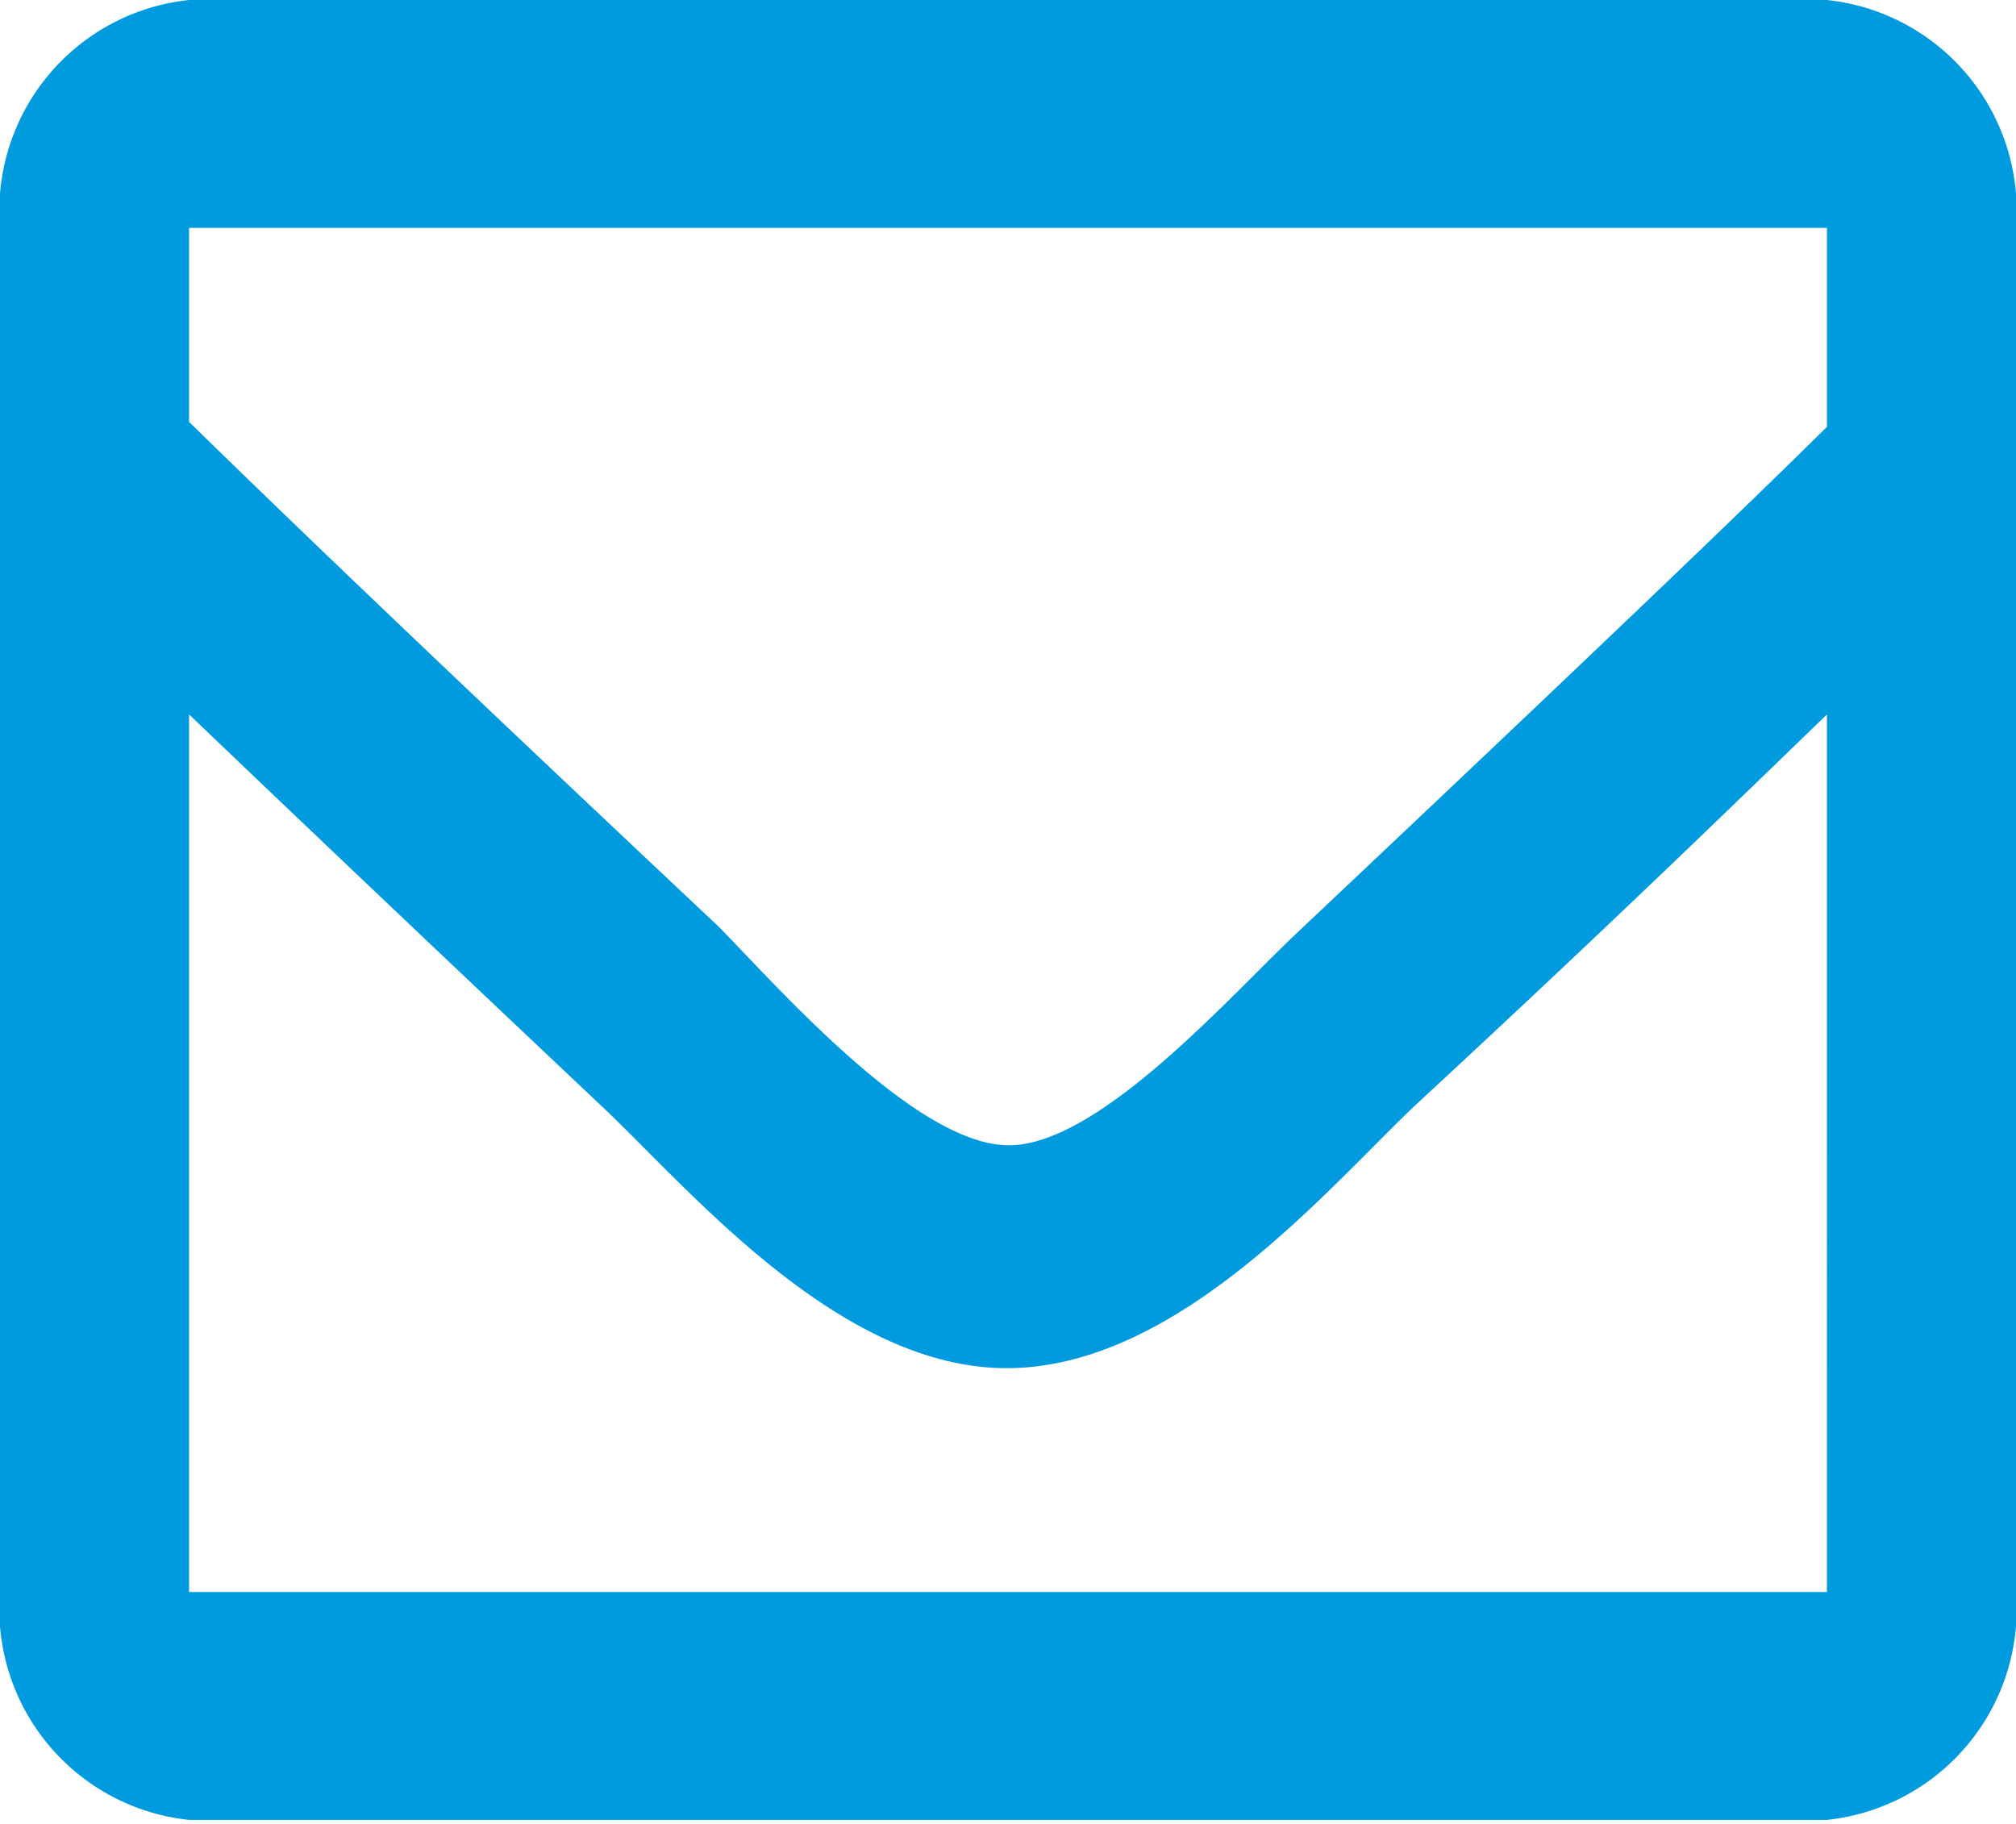 <svg xmlns="http://www.w3.org/2000/svg" viewBox="0 0 20.26 18.33"><defs><style>.cls-1{fill:#009ade;}</style></defs><title>icone email</title><g id="Layer_2" data-name="Layer 2"><g id="Layer_1-2" data-name="Layer 1"><path class="cls-1" d="M1.9,16V7.18c.91.87,2.19,2.09,4.15,3.94.87.82,2.38,2.64,4.08,2.63s3.19-1.78,4.08-2.63c2-1.85,3.25-3.07,4.15-3.94V16ZM18.36,2.29v2c-.88.87-2.3,2.23-5.32,5.08-.67.63-2,2.15-2.91,2.14S7.89,10,7.23,9.32C4.2,6.47,2.79,5.11,1.9,4.24V2.29Zm0-2.29H1.9A2.13,2.13,0,0,0,0,2.29V16a2.13,2.13,0,0,0,1.9,2.29H18.36A2.13,2.13,0,0,0,20.26,16V2.29A2.13,2.13,0,0,0,18.36,0"/></g></g></svg>